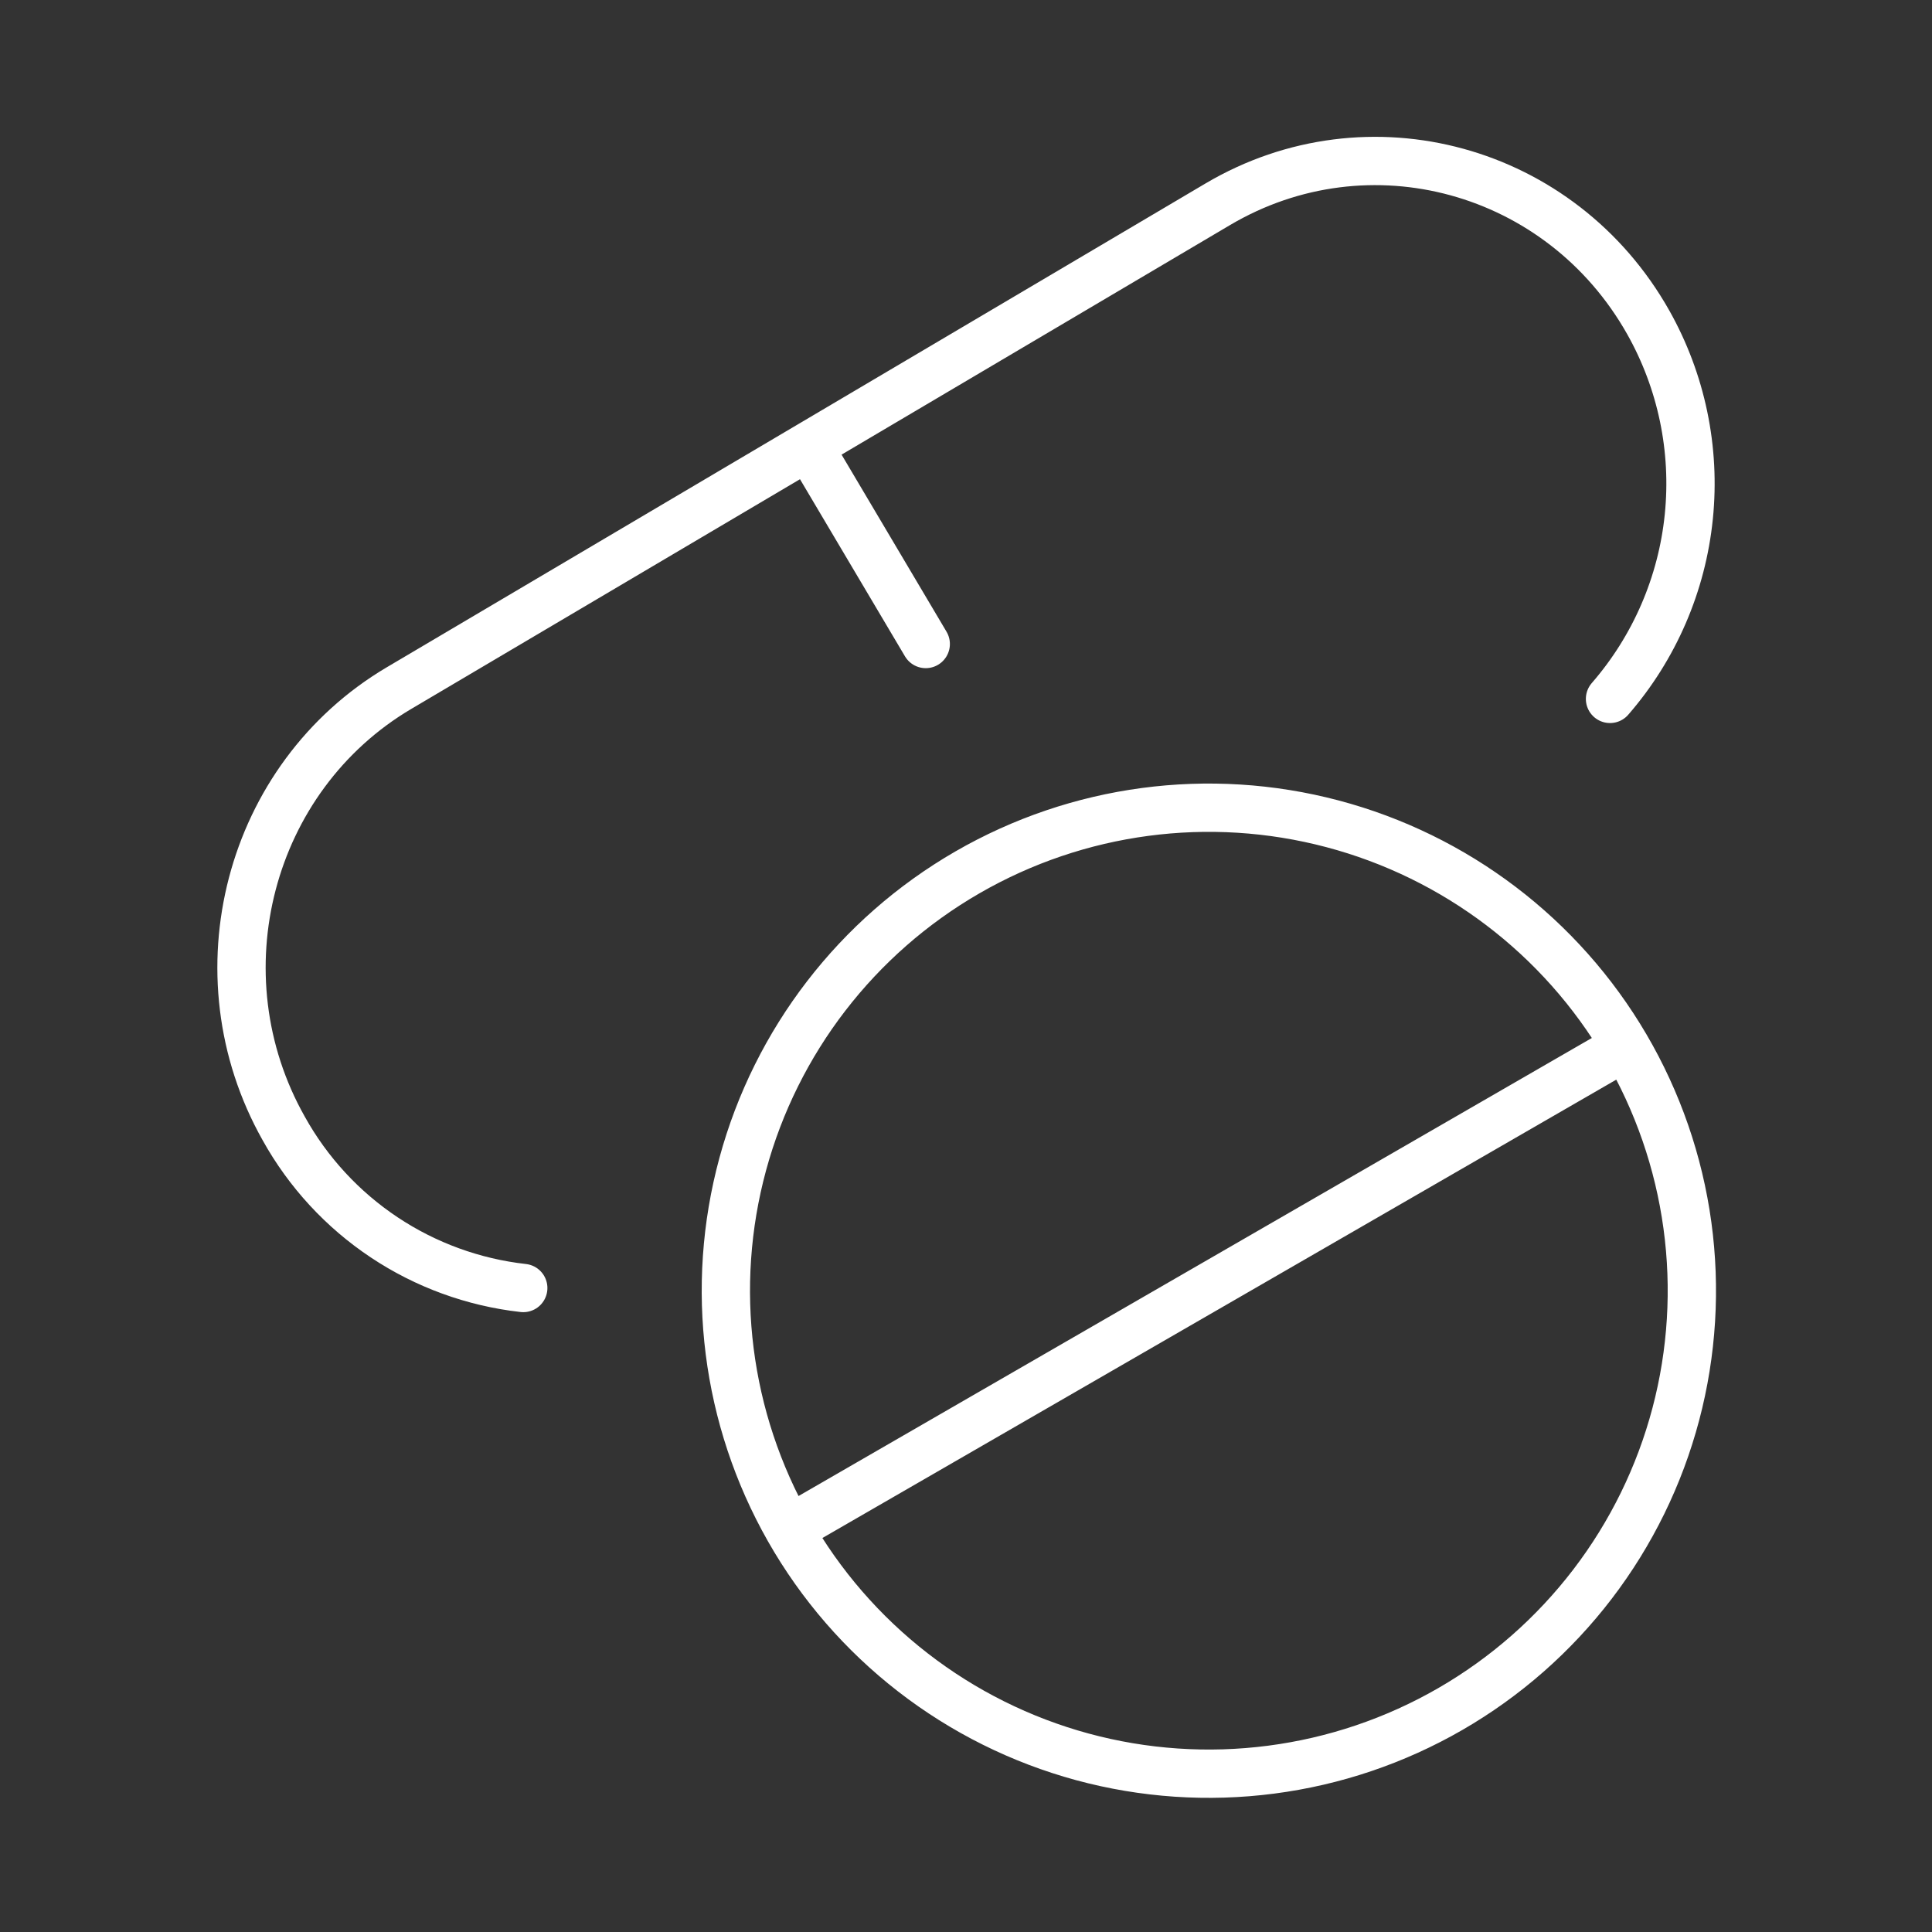 <svg width="80" height="80" viewBox="0 0 80 80" fill="none" xmlns="http://www.w3.org/2000/svg">
<rect x="0" y="0" width="80" height="80" fill="#333333" stroke="none"/>
<path d="M67.31 43.33C68.644 45.606 69.515 48.123 69.872 50.736C70.229 53.349 70.066 56.007 69.392 58.557C68.718 61.107 67.546 63.499 65.944 65.594C64.342 67.689 62.341 69.447 60.057 70.766C57.772 72.085 55.25 72.938 52.634 73.278C50.019 73.618 47.362 73.438 44.816 72.747C42.271 72.055 39.887 70.868 37.803 69.252C35.718 67.636 33.974 65.623 32.67 63.33M67.31 43.33C64.639 38.774 60.274 35.459 55.168 34.11C50.062 32.76 44.63 33.484 40.056 36.125C35.482 38.766 32.139 43.108 30.755 48.205C29.371 53.302 30.06 58.739 32.67 63.33M67.31 43.33L32.67 63.33M33.477 18.474L50.427 8.457C56.667 4.77 64.647 6.957 68.25 13.347C69.627 15.792 70.214 18.603 69.93 21.395C69.647 24.186 68.507 26.822 66.667 28.94M33.477 18.474L16.527 28.49C10.287 32.177 8.147 40.344 11.75 46.73C12.757 48.542 14.182 50.086 15.907 51.235C17.632 52.384 19.607 53.103 21.667 53.334M33.477 18.474L38.333 26.667" stroke="white" stroke-width="2" stroke-linecap="round" stroke-linejoin="round"/>
</svg>
